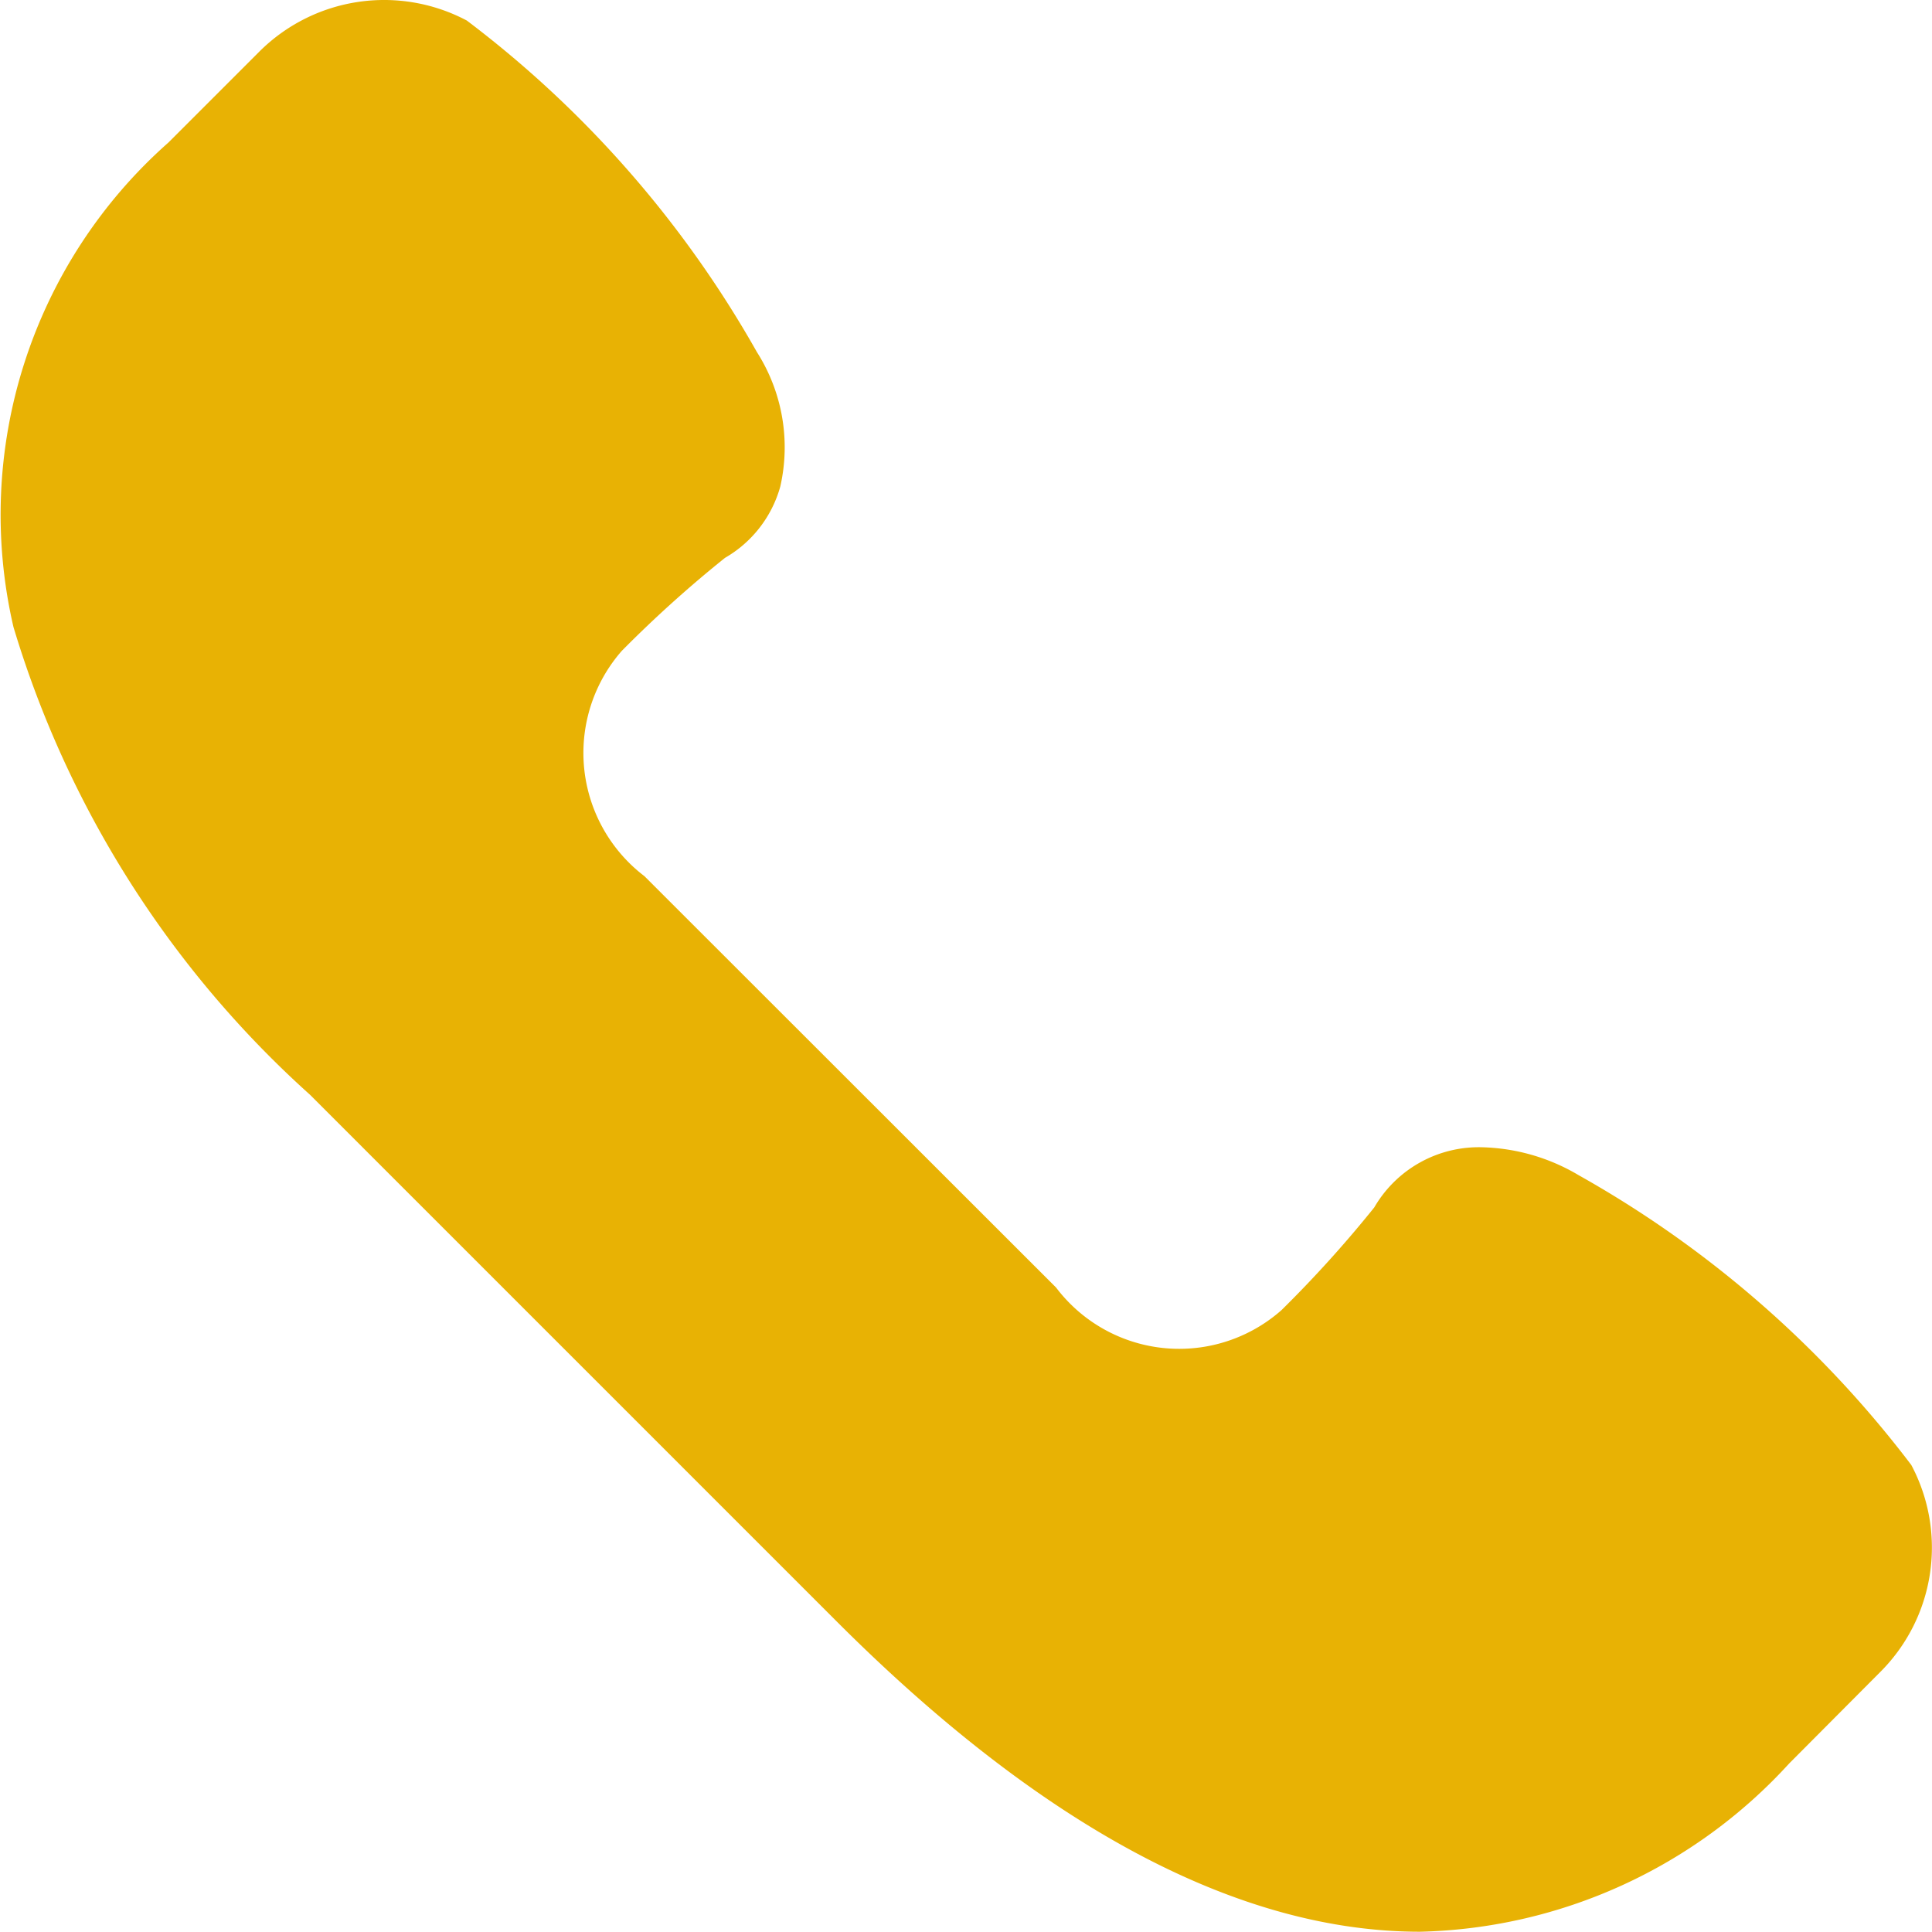 <svg xmlns="http://www.w3.org/2000/svg" width="14.39" height="14.388" viewBox="0 0 14.39 14.388">
  <path id="hubungi_kami" data-name="hubungi kami" d="M14.236,10.916a8.059,8.059,0,0,0-2.478-2.159,1.478,1.478,0,0,0-.722-.208.9.9,0,0,0-.8.448,8.9,8.9,0,0,1-.691.765,1.15,1.15,0,0,1-1.679-.168L4.8,6.53a1.154,1.154,0,0,1-.169-1.678A8.985,8.985,0,0,1,5.4,4.159a.887.887,0,0,0,.412-.532,1.319,1.319,0,0,0-.174-1A8.056,8.056,0,0,0,3.477.157,1.316,1.316,0,0,0,1.931.389l-.677.677A3.7,3.7,0,0,0,.1,4.673,7.629,7.629,0,0,0,2.31,8.159l3.923,3.923c1.533,1.533,2.994,2.31,4.344,2.31h0a3.842,3.842,0,0,0,2.749-1.253L14,12.462A1.309,1.309,0,0,0,14.236,10.916Z" transform="translate(0 -0.004)" fill="#e8b204"/>
</svg>
